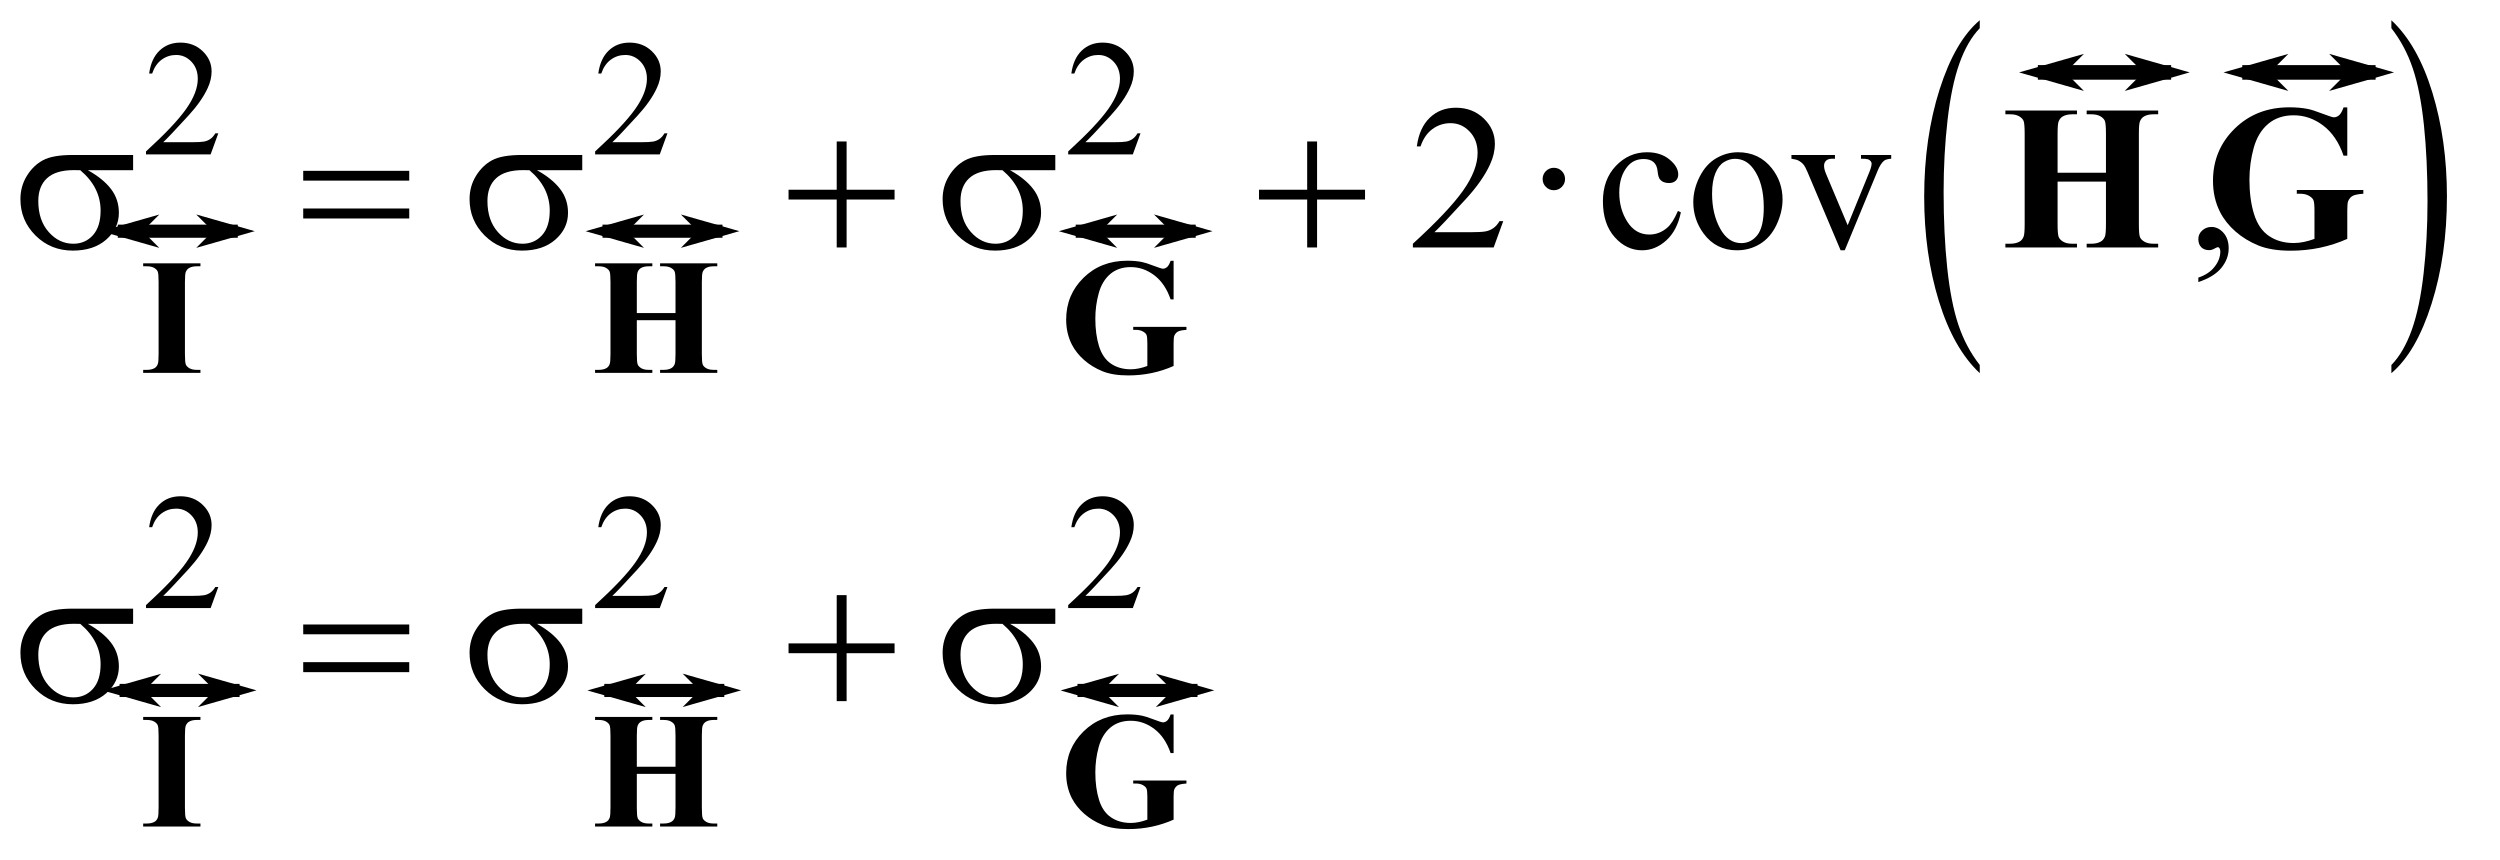 <?xml version="1.0" encoding="UTF-8"?>
<!DOCTYPE svg PUBLIC '-//W3C//DTD SVG 1.0//EN'
          'http://www.w3.org/TR/2001/REC-SVG-20010904/DTD/svg10.dtd'>
<svg stroke-dasharray="none" shape-rendering="auto" xmlns="http://www.w3.org/2000/svg" font-family="'Dialog'" text-rendering="auto" width="189" fill-opacity="1" color-interpolation="auto" color-rendering="auto" preserveAspectRatio="xMidYMid meet" font-size="12px" viewBox="0 0 189 65" fill="black" xmlns:xlink="http://www.w3.org/1999/xlink" stroke="black" image-rendering="auto" stroke-miterlimit="10" stroke-linecap="square" stroke-linejoin="miter" font-style="normal" stroke-width="1" height="65" stroke-dashoffset="0" font-weight="normal" stroke-opacity="1"
><!--Generated by the Batik Graphics2D SVG Generator--><defs id="genericDefs"
  /><g
  ><defs id="defs1"
    ><clipPath clipPathUnits="userSpaceOnUse" id="clipPath1"
      ><path d="M1.072 2.017 L120.597 2.017 L120.597 43.192 L1.072 43.192 L1.072 2.017 Z"
      /></clipPath
      ><clipPath clipPathUnits="userSpaceOnUse" id="clipPath2"
      ><path d="M1.072 2.017 L1.072 43.192 L120.597 43.192 L120.597 2.017 Z"
      /></clipPath
      ><clipPath clipPathUnits="userSpaceOnUse" id="clipPath3"
      ><path d="M34.239 64.442 L34.239 1379.949 L3852.933 1379.949 L3852.933 64.442 Z"
      /></clipPath
      ><clipPath clipPathUnits="userSpaceOnUse" id="clipPath4"
      ><path d="M-706.751 -24.808 L-706.751 269.302 L147 269.302 L147 -24.808 Z"
      /></clipPath
      ><clipPath clipPathUnits="userSpaceOnUse" id="clipPath5"
      ><path d="M735.426 24.808 L735.426 -269.302 L-118.325 -269.302 L-118.325 24.808 Z"
      /></clipPath
      ><clipPath clipPathUnits="userSpaceOnUse" id="clipPath6"
      ><path d="M-776.798 -24.808 L-776.798 269.302 L76.953 269.302 L76.953 -24.808 Z"
      /></clipPath
      ><clipPath clipPathUnits="userSpaceOnUse" id="clipPath7"
      ><path d="M805.472 24.808 L805.472 -269.302 L-48.279 -269.302 L-48.279 24.808 Z"
      /></clipPath
      ><clipPath clipPathUnits="userSpaceOnUse" id="clipPath8"
      ><path d="M-53.353 -88.019 L-53.353 238.77 L895.259 238.77 L895.259 -88.019 Z"
      /></clipPath
      ><clipPath clipPathUnits="userSpaceOnUse" id="clipPath9"
      ><path d="M82.028 88.019 L82.028 -238.77 L-866.585 -238.77 L-866.585 88.019 Z"
      /></clipPath
      ><clipPath clipPathUnits="userSpaceOnUse" id="clipPath10"
      ><path d="M-237.884 -88.019 L-237.884 238.77 L710.728 238.77 L710.728 -88.019 Z"
      /></clipPath
      ><clipPath clipPathUnits="userSpaceOnUse" id="clipPath11"
      ><path d="M266.558 88.019 L266.558 -238.77 L-682.054 -238.77 L-682.054 88.019 Z"
      /></clipPath
      ><clipPath clipPathUnits="userSpaceOnUse" id="clipPath12"
      ><path d="M-418.039 -88.019 L-418.039 238.77 L530.573 238.77 L530.573 -88.019 Z"
      /></clipPath
      ><clipPath clipPathUnits="userSpaceOnUse" id="clipPath13"
      ><path d="M446.714 88.019 L446.714 -238.77 L-501.899 -238.77 L-501.899 88.019 Z"
      /></clipPath
      ><clipPath clipPathUnits="userSpaceOnUse" id="clipPath14"
      ><path d="M-54.033 -262.859 L-54.033 63.93 L894.579 63.93 L894.579 -262.859 Z"
      /></clipPath
      ><clipPath clipPathUnits="userSpaceOnUse" id="clipPath15"
      ><path d="M82.708 262.859 L82.708 -63.93 L-865.905 -63.93 L-865.905 262.859 Z"
      /></clipPath
      ><clipPath clipPathUnits="userSpaceOnUse" id="clipPath16"
      ><path d="M-238.564 -262.859 L-238.564 63.93 L710.048 63.93 L710.048 -262.859 Z"
      /></clipPath
      ><clipPath clipPathUnits="userSpaceOnUse" id="clipPath17"
      ><path d="M267.238 262.859 L267.238 -63.93 L-681.374 -63.93 L-681.374 262.859 Z"
      /></clipPath
      ><clipPath clipPathUnits="userSpaceOnUse" id="clipPath18"
      ><path d="M-418.719 -262.859 L-418.719 63.93 L529.893 63.93 L529.893 -262.859 Z"
      /></clipPath
      ><clipPath clipPathUnits="userSpaceOnUse" id="clipPath19"
      ><path d="M447.394 262.859 L447.394 -63.93 L-501.219 -63.93 L-501.219 262.859 Z"
      /></clipPath
    ></defs
    ><g transform="scale(1.576,1.576) translate(-1.072,-2.017) matrix(0.031,0,0,0.031,0,0)"
    ><path d="M3098.062 629.891 L3098.062 642.5 Q3057.406 604.406 3034.742 530.727 Q3012.078 457.047 3012.078 369.438 Q3012.078 278.328 3035.914 203.477 Q3059.75 128.625 3098.062 96.391 L3098.062 108.703 Q3078.906 128.625 3066.602 163.195 Q3054.297 197.766 3048.219 250.938 Q3042.141 304.109 3042.141 361.828 Q3042.141 427.156 3047.75 479.891 Q3053.359 532.625 3064.883 567.344 Q3076.406 602.062 3098.062 629.891 Z" stroke="none" clip-path="url(#clipPath3)"
    /></g
    ><g transform="scale(1.576,1.576) translate(-1.072,-2.017) matrix(0.031,0,0,0.031,0,0)"
    ><path d="M3735.016 108.703 L3735.016 96.391 Q3775.656 134.188 3798.32 207.867 Q3820.984 281.547 3820.984 369.156 Q3820.984 460.266 3797.156 535.266 Q3773.328 610.266 3735.016 642.5 L3735.016 629.891 Q3754.328 609.969 3766.633 575.398 Q3778.938 540.828 3784.93 487.805 Q3790.922 434.781 3790.922 376.766 Q3790.922 311.735 3785.398 258.852 Q3779.875 205.969 3768.266 171.25 Q3756.656 136.531 3735.016 108.703 Z" stroke="none" clip-path="url(#clipPath3)"
    /></g
    ><g transform="scale(1.576,1.576) translate(-1.072,-2.017) matrix(0.031,0,0,0.031,0,0)"
    ><path d="M372.375 271.375 L360.5 304 L260.5 304 L260.5 299.375 Q304.625 259.125 322.625 233.625 Q340.625 208.125 340.625 187 Q340.625 170.875 330.75 160.5 Q320.875 150.125 307.125 150.125 Q294.625 150.125 284.688 157.438 Q274.75 164.75 270 178.875 L265.375 178.875 Q268.5 155.75 281.438 143.375 Q294.375 131 313.75 131 Q334.375 131 348.188 144.25 Q362 157.5 362 175.5 Q362 188.375 356 201.25 Q346.75 221.5 326 244.125 Q294.875 278.125 287.125 285.125 L331.375 285.125 Q344.875 285.125 350.312 284.125 Q355.75 283.125 360.125 280.062 Q364.5 277 367.75 271.375 L372.375 271.375 ZM1067.375 271.375 L1055.5 304 L955.5 304 L955.5 299.375 Q999.625 259.125 1017.625 233.625 Q1035.625 208.125 1035.625 187 Q1035.625 170.875 1025.75 160.5 Q1015.875 150.125 1002.125 150.125 Q989.625 150.125 979.688 157.438 Q969.75 164.75 965 178.875 L960.375 178.875 Q963.5 155.75 976.438 143.375 Q989.375 131 1008.75 131 Q1029.375 131 1043.188 144.25 Q1057 157.5 1057 175.5 Q1057 188.375 1051 201.25 Q1041.75 221.5 1021 244.125 Q989.875 278.125 982.125 285.125 L1026.375 285.125 Q1039.875 285.125 1045.312 284.125 Q1050.75 283.125 1055.125 280.062 Q1059.5 277 1062.75 271.375 L1067.375 271.375 ZM1799.375 271.375 L1787.5 304 L1687.5 304 L1687.5 299.375 Q1731.625 259.125 1749.625 233.625 Q1767.625 208.125 1767.625 187 Q1767.625 170.875 1757.75 160.5 Q1747.875 150.125 1734.125 150.125 Q1721.625 150.125 1711.688 157.438 Q1701.75 164.75 1697 178.875 L1692.375 178.875 Q1695.5 155.75 1708.438 143.375 Q1721.375 131 1740.75 131 Q1761.375 131 1775.188 144.25 Q1789 157.5 1789 175.5 Q1789 188.375 1783 201.25 Q1773.75 221.5 1753 244.125 Q1721.875 278.125 1714.125 285.125 L1758.375 285.125 Q1771.875 285.125 1777.312 284.125 Q1782.75 283.125 1787.125 280.062 Q1791.5 277 1794.75 271.375 L1799.375 271.375 Z" stroke="none" clip-path="url(#clipPath3)"
    /></g
    ><g transform="scale(1.576,1.576) translate(-1.072,-2.017) matrix(0.031,0,0,0.031,0,0)"
    ><path d="M372.375 973.375 L360.5 1006 L260.5 1006 L260.5 1001.375 Q304.625 961.125 322.625 935.625 Q340.625 910.125 340.625 889 Q340.625 872.875 330.75 862.5 Q320.875 852.125 307.125 852.125 Q294.625 852.125 284.688 859.438 Q274.75 866.75 270 880.875 L265.375 880.875 Q268.5 857.75 281.438 845.375 Q294.375 833 313.75 833 Q334.375 833 348.188 846.25 Q362 859.5 362 877.5 Q362 890.375 356 903.25 Q346.75 923.5 326 946.125 Q294.875 980.125 287.125 987.125 L331.375 987.125 Q344.875 987.125 350.312 986.125 Q355.75 985.125 360.125 982.062 Q364.5 979 367.75 973.375 L372.375 973.375 ZM1067.375 973.375 L1055.5 1006 L955.5 1006 L955.5 1001.375 Q999.625 961.125 1017.625 935.625 Q1035.625 910.125 1035.625 889 Q1035.625 872.875 1025.75 862.5 Q1015.875 852.125 1002.125 852.125 Q989.625 852.125 979.688 859.438 Q969.75 866.75 965 880.875 L960.375 880.875 Q963.5 857.75 976.438 845.375 Q989.375 833 1008.75 833 Q1029.375 833 1043.188 846.25 Q1057 859.5 1057 877.5 Q1057 890.375 1051 903.25 Q1041.75 923.5 1021 946.125 Q989.875 980.125 982.125 987.125 L1026.375 987.125 Q1039.875 987.125 1045.312 986.125 Q1050.75 985.125 1055.125 982.062 Q1059.5 979 1062.75 973.375 L1067.375 973.375 ZM1799.375 973.375 L1787.5 1006 L1687.5 1006 L1687.5 1001.375 Q1731.625 961.125 1749.625 935.625 Q1767.625 910.125 1767.625 889 Q1767.625 872.875 1757.75 862.5 Q1747.875 852.125 1734.125 852.125 Q1721.625 852.125 1711.688 859.438 Q1701.75 866.75 1697 880.875 L1692.375 880.875 Q1695.5 857.75 1708.438 845.375 Q1721.375 833 1740.75 833 Q1761.375 833 1775.188 846.25 Q1789 859.5 1789 877.5 Q1789 890.375 1783 903.25 Q1773.75 923.5 1753 946.125 Q1721.875 980.125 1714.125 987.125 L1758.375 987.125 Q1771.875 987.125 1777.312 986.125 Q1782.75 985.125 1787.125 982.062 Q1791.5 979 1794.75 973.375 L1799.375 973.375 Z" stroke="none" clip-path="url(#clipPath3)"
    /></g
    ><g transform="scale(1.576,1.576) translate(-1.072,-2.017) matrix(0.031,0,0,0.031,0,0)"
    ><path d="M2360.719 407.219 L2345.875 448 L2220.875 448 L2220.875 442.219 Q2276.031 391.906 2298.531 360.031 Q2321.031 328.156 2321.031 301.75 Q2321.031 281.594 2308.688 268.625 Q2296.344 255.656 2279.156 255.656 Q2263.531 255.656 2251.109 264.797 Q2238.688 273.938 2232.75 291.594 L2226.969 291.594 Q2230.875 262.688 2247.047 247.219 Q2263.219 231.75 2287.438 231.75 Q2313.219 231.75 2330.484 248.312 Q2347.75 264.875 2347.75 287.375 Q2347.75 303.469 2340.25 319.563 Q2328.688 344.875 2302.75 373.156 Q2263.844 415.656 2254.156 424.406 L2309.469 424.406 Q2326.344 424.406 2333.141 423.156 Q2339.938 421.906 2345.406 418.078 Q2350.875 414.25 2354.938 407.219 L2360.719 407.219 ZM2439 324.719 Q2446.344 324.719 2451.344 329.797 Q2456.344 334.875 2456.344 342.062 Q2456.344 349.25 2451.266 354.328 Q2446.188 359.406 2439 359.406 Q2431.812 359.406 2426.734 354.328 Q2421.656 349.25 2421.656 342.062 Q2421.656 334.875 2426.734 329.797 Q2431.812 324.719 2439 324.719 ZM2635.562 393.625 Q2629.781 421.906 2612.906 437.141 Q2596.031 452.375 2575.562 452.375 Q2551.188 452.375 2533.062 431.906 Q2514.938 411.438 2514.938 376.594 Q2514.938 342.844 2535.016 321.75 Q2555.094 300.656 2583.219 300.656 Q2604.312 300.656 2617.906 311.828 Q2631.5 323 2631.5 335.031 Q2631.5 340.969 2627.672 344.641 Q2623.844 348.312 2616.969 348.312 Q2607.75 348.312 2603.062 342.375 Q2600.406 339.094 2599.547 329.875 Q2598.688 320.656 2593.219 315.812 Q2587.75 311.125 2578.062 311.125 Q2562.438 311.125 2552.906 322.688 Q2540.25 338 2540.25 363.156 Q2540.25 388.781 2552.828 408.391 Q2565.406 428 2586.812 428 Q2602.125 428 2614.312 417.531 Q2622.906 410.344 2631.031 391.438 L2635.562 393.625 ZM2724 300.656 Q2756.5 300.656 2776.188 325.344 Q2792.906 346.438 2792.906 373.781 Q2792.906 393 2783.688 412.688 Q2774.469 432.375 2758.297 442.375 Q2742.125 452.375 2722.281 452.375 Q2689.938 452.375 2670.875 426.594 Q2654.781 404.875 2654.781 377.844 Q2654.781 358.156 2664.547 338.703 Q2674.312 319.25 2690.25 309.953 Q2706.188 300.656 2724 300.656 ZM2719.156 310.812 Q2710.875 310.812 2702.516 315.734 Q2694.156 320.656 2689 333 Q2683.844 345.344 2683.844 364.719 Q2683.844 395.969 2696.266 418.625 Q2708.688 441.281 2729 441.281 Q2744.156 441.281 2754 428.781 Q2763.844 416.281 2763.844 385.812 Q2763.844 347.688 2747.438 325.812 Q2736.344 310.812 2719.156 310.812 ZM2806.656 304.875 L2874 304.875 L2874 310.656 L2869.625 310.656 Q2863.531 310.656 2860.328 313.625 Q2857.125 316.594 2857.125 321.594 Q2857.125 327.062 2860.406 334.562 L2893.688 413.625 L2927.125 331.594 Q2930.719 322.844 2930.719 318.312 Q2930.719 316.125 2929.469 314.719 Q2927.75 312.375 2925.094 311.516 Q2922.438 310.656 2914.312 310.656 L2914.312 304.875 L2961.031 304.875 L2961.031 310.656 Q2952.906 311.281 2949.781 313.938 Q2944.312 318.625 2939.938 329.562 L2889.156 452.375 L2882.75 452.375 L2831.656 331.594 Q2828.219 323.156 2825.094 319.484 Q2821.969 315.812 2817.125 313.312 Q2814.469 311.906 2806.656 310.656 L2806.656 304.875 Z" stroke="none" clip-path="url(#clipPath3)"
    /></g
    ><g transform="scale(1.576,1.576) translate(-1.072,-2.017) matrix(0.031,0,0,0.031,0,0)"
    ><path d="M240.562 328.469 L170.562 328.469 Q194.156 341.594 206.344 357.531 Q218.531 373.469 218.531 394.406 Q218.531 418.469 199.156 435.656 Q179.781 452.844 147.281 452.844 Q113.062 452.844 89.625 429.562 Q66.188 406.281 66.188 373.312 Q66.188 353.469 76.031 337.375 Q85.875 321.281 100.953 313.078 Q116.031 304.875 147.125 304.875 L240.562 304.875 L240.562 328.469 ZM158.844 328.469 Q152.281 328.312 148.844 328.312 Q120.875 328.312 107.359 340.812 Q93.844 353.312 93.844 376.125 Q93.844 405.969 109.938 424.094 Q126.031 442.219 148.062 442.219 Q166.5 442.219 178.375 429.016 Q190.25 415.812 190.25 390.969 Q190.25 355.031 158.844 328.469 ZM935.562 328.469 L865.562 328.469 Q889.156 341.594 901.344 357.531 Q913.531 373.469 913.531 394.406 Q913.531 418.469 894.156 435.656 Q874.781 452.844 842.281 452.844 Q808.062 452.844 784.625 429.562 Q761.188 406.281 761.188 373.312 Q761.188 353.469 771.031 337.375 Q780.875 321.281 795.953 313.078 Q811.031 304.875 842.125 304.875 L935.562 304.875 L935.562 328.469 ZM853.844 328.469 Q847.281 328.312 843.844 328.312 Q815.875 328.312 802.359 340.812 Q788.844 353.312 788.844 376.125 Q788.844 405.969 804.938 424.094 Q821.031 442.219 843.062 442.219 Q861.5 442.219 873.375 429.016 Q885.25 415.812 885.25 390.969 Q885.25 355.031 853.844 328.469 ZM1329.312 283.938 L1344.625 283.938 L1344.625 358.625 L1418.844 358.625 L1418.844 373.781 L1344.625 373.781 L1344.625 448 L1329.312 448 L1329.312 373.781 L1254.781 373.781 L1254.781 358.625 L1329.312 358.625 L1329.312 283.938 ZM1667.562 328.469 L1597.562 328.469 Q1621.156 341.594 1633.344 357.531 Q1645.531 373.469 1645.531 394.406 Q1645.531 418.469 1626.156 435.656 Q1606.781 452.844 1574.281 452.844 Q1540.062 452.844 1516.625 429.562 Q1493.187 406.281 1493.187 373.312 Q1493.187 353.469 1503.031 337.375 Q1512.875 321.281 1527.953 313.078 Q1543.031 304.875 1574.125 304.875 L1667.562 304.875 L1667.562 328.469 ZM1585.844 328.469 Q1579.281 328.312 1575.844 328.312 Q1547.875 328.312 1534.359 340.812 Q1520.844 353.312 1520.844 376.125 Q1520.844 405.969 1536.938 424.094 Q1553.031 442.219 1575.062 442.219 Q1593.5 442.219 1605.375 429.016 Q1617.25 415.812 1617.25 390.969 Q1617.25 355.031 1585.844 328.469 ZM2057.312 283.938 L2072.625 283.938 L2072.625 358.625 L2146.844 358.625 L2146.844 373.781 L2072.625 373.781 L2072.625 448 L2057.312 448 L2057.312 373.781 L1982.781 373.781 L1982.781 358.625 L2057.312 358.625 L2057.312 283.938 Z" stroke="none" clip-path="url(#clipPath3)"
    /></g
    ><g transform="scale(1.576,1.576) translate(-1.072,-2.017) matrix(0.031,0,0,0.031,0,0)"
    ><path d="M240.562 1030.469 L170.562 1030.469 Q194.156 1043.594 206.344 1059.531 Q218.531 1075.469 218.531 1096.406 Q218.531 1120.469 199.156 1137.656 Q179.781 1154.844 147.281 1154.844 Q113.062 1154.844 89.625 1131.562 Q66.188 1108.281 66.188 1075.312 Q66.188 1055.469 76.031 1039.375 Q85.875 1023.281 100.953 1015.078 Q116.031 1006.875 147.125 1006.875 L240.562 1006.875 L240.562 1030.469 ZM158.844 1030.469 Q152.281 1030.312 148.844 1030.312 Q120.875 1030.312 107.359 1042.812 Q93.844 1055.312 93.844 1078.125 Q93.844 1107.969 109.938 1126.094 Q126.031 1144.219 148.062 1144.219 Q166.5 1144.219 178.375 1131.015 Q190.25 1117.812 190.25 1092.969 Q190.25 1057.031 158.844 1030.469 ZM935.562 1030.469 L865.562 1030.469 Q889.156 1043.594 901.344 1059.531 Q913.531 1075.469 913.531 1096.406 Q913.531 1120.469 894.156 1137.656 Q874.781 1154.844 842.281 1154.844 Q808.062 1154.844 784.625 1131.562 Q761.188 1108.281 761.188 1075.312 Q761.188 1055.469 771.031 1039.375 Q780.875 1023.281 795.953 1015.078 Q811.031 1006.875 842.125 1006.875 L935.562 1006.875 L935.562 1030.469 ZM853.844 1030.469 Q847.281 1030.312 843.844 1030.312 Q815.875 1030.312 802.359 1042.812 Q788.844 1055.312 788.844 1078.125 Q788.844 1107.969 804.938 1126.094 Q821.031 1144.219 843.062 1144.219 Q861.5 1144.219 873.375 1131.015 Q885.25 1117.812 885.25 1092.969 Q885.25 1057.031 853.844 1030.469 ZM1329.312 985.937 L1344.625 985.937 L1344.625 1060.625 L1418.844 1060.625 L1418.844 1075.781 L1344.625 1075.781 L1344.625 1150 L1329.312 1150 L1329.312 1075.781 L1254.781 1075.781 L1254.781 1060.625 L1329.312 1060.625 L1329.312 985.938 ZM1667.562 1030.469 L1597.562 1030.469 Q1621.156 1043.594 1633.344 1059.531 Q1645.531 1075.469 1645.531 1096.406 Q1645.531 1120.469 1626.156 1137.656 Q1606.781 1154.844 1574.281 1154.844 Q1540.062 1154.844 1516.625 1131.562 Q1493.187 1108.281 1493.187 1075.312 Q1493.187 1055.469 1503.031 1039.375 Q1512.875 1023.281 1527.953 1015.078 Q1543.031 1006.875 1574.125 1006.875 L1667.562 1006.875 L1667.562 1030.469 ZM1585.844 1030.469 Q1579.281 1030.312 1575.844 1030.312 Q1547.875 1030.312 1534.359 1042.812 Q1520.844 1055.312 1520.844 1078.125 Q1520.844 1107.969 1536.938 1126.094 Q1553.031 1144.219 1575.062 1144.219 Q1593.5 1144.219 1605.375 1131.015 Q1617.25 1117.812 1617.25 1092.969 Q1617.25 1057.031 1585.844 1030.469 Z" stroke="none" clip-path="url(#clipPath3)"
    /></g
    ><g transform="scale(1.576,1.576) translate(-1.072,-2.017) matrix(0.031,0,0,0.031,0,0)"
    ><path d="M503.781 329.406 L667.844 329.406 L667.844 344.562 L503.781 344.562 L503.781 329.406 ZM503.781 387.688 L667.844 387.688 L667.844 403.156 L503.781 403.156 L503.781 387.688 Z" stroke="none" clip-path="url(#clipPath3)"
    /></g
    ><g transform="scale(1.576,1.576) translate(-1.072,-2.017) matrix(0.031,0,0,0.031,0,0)"
    ><path d="M503.781 1031.406 L667.844 1031.406 L667.844 1046.562 L503.781 1046.562 L503.781 1031.406 ZM503.781 1089.688 L667.844 1089.688 L667.844 1105.156 L503.781 1105.156 L503.781 1089.688 Z" stroke="none" clip-path="url(#clipPath3)"
    /></g
    ><g transform="scale(1.576,1.576) translate(-1.072,-2.017) matrix(0.031,0,0,0.031,0,0)"
    ><path d="M1020 1262.5 L1020 1315 Q1020 1328 1021.438 1331.25 Q1022.875 1334.5 1027.062 1336.938 Q1031.25 1339.375 1038.375 1339.375 L1044 1339.375 L1044 1344 L955.375 1344 L955.375 1339.375 L961 1339.375 Q968.375 1339.375 972.875 1336.75 Q976.125 1335 977.875 1330.75 Q979.25 1327.75 979.25 1315 L979.25 1203.5 Q979.25 1190.5 977.875 1187.25 Q976.5 1184 972.312 1181.562 Q968.125 1179.125 961 1179.125 L955.375 1179.125 L955.375 1174.5 L1044 1174.5 L1044 1179.125 L1038.375 1179.125 Q1031 1179.125 1026.5 1181.75 Q1023.25 1183.5 1021.375 1187.75 Q1020 1190.75 1020 1203.5 L1020 1251.5 L1079.875 1251.5 L1079.875 1203.5 Q1079.875 1190.5 1078.5 1187.25 Q1077.125 1184 1072.875 1181.562 Q1068.625 1179.125 1061.5 1179.125 L1056 1179.125 L1056 1174.5 L1144.5 1174.5 L1144.5 1179.125 L1139 1179.125 Q1131.5 1179.125 1127.125 1181.75 Q1123.875 1183.5 1122 1187.75 Q1120.625 1190.75 1120.625 1203.5 L1120.625 1315 Q1120.625 1328 1122 1331.25 Q1123.375 1334.5 1127.625 1336.938 Q1131.875 1339.375 1139 1339.375 L1144.5 1339.375 L1144.5 1344 L1056 1344 L1056 1339.375 L1061.5 1339.375 Q1069 1339.375 1073.375 1336.75 Q1076.625 1335 1078.5 1330.75 Q1079.875 1327.75 1079.875 1315 L1079.875 1262.5 L1020 1262.5 Z" stroke="none" clip-path="url(#clipPath3)"
    /></g
    ><g transform="scale(1.576,1.576) translate(-1.072,-2.017) matrix(0.031,0,0,0.031,0,0)"
    ><path d="M344.75 637.375 L344.75 642 L256.125 642 L256.125 637.375 L261.75 637.375 Q269.125 637.375 273.625 634.75 Q276.875 633 278.625 628.75 Q280 625.75 280 613 L280 501.5 Q280 488.5 278.625 485.25 Q277.25 482 273.062 479.562 Q268.875 477.125 261.75 477.125 L256.125 477.125 L256.125 472.5 L344.75 472.5 L344.75 477.125 L339.125 477.125 Q331.75 477.125 327.25 479.75 Q324 481.5 322.125 485.75 Q320.75 488.75 320.75 501.5 L320.75 613 Q320.75 626 322.188 629.25 Q323.625 632.5 327.812 634.938 Q332 637.375 339.125 637.375 L344.75 637.375 Z" stroke="none" clip-path="url(#clipPath3)"
    /></g
    ><g transform="scale(1.576,1.576) translate(-1.072,-2.017) matrix(0.031,0,0,0.031,0,0)"
    ><path d="M1850.625 1170.625 L1850.625 1230.375 L1846 1230.375 Q1837.625 1205.875 1820.875 1193.125 Q1804.125 1180.375 1784.25 1180.375 Q1765.25 1180.375 1752.625 1191.062 Q1740 1201.75 1734.75 1220.875 Q1729.5 1240 1729.5 1260.125 Q1729.5 1284.5 1735.25 1302.875 Q1741 1321.25 1753.812 1329.875 Q1766.625 1338.5 1784.25 1338.5 Q1790.375 1338.5 1796.812 1337.188 Q1803.25 1335.875 1810 1333.375 L1810 1298.125 Q1810 1288.125 1808.625 1285.188 Q1807.25 1282.25 1802.938 1279.875 Q1798.625 1277.5 1792.5 1277.5 L1788.125 1277.5 L1788.125 1272.875 L1870.5 1272.875 L1870.5 1277.5 Q1861.125 1278.125 1857.438 1280.062 Q1853.75 1282 1851.75 1286.5 Q1850.625 1288.875 1850.625 1298.125 L1850.625 1333.375 Q1834.375 1340.625 1816.812 1344.312 Q1799.25 1348 1780.375 1348 Q1756.25 1348 1740.312 1341.438 Q1724.375 1334.875 1712.188 1324.188 Q1700 1313.5 1693.125 1300.125 Q1684.375 1282.875 1684.375 1261.5 Q1684.375 1223.25 1711.25 1196.875 Q1738.125 1170.5 1778.875 1170.5 Q1791.5 1170.5 1801.625 1172.5 Q1807.125 1173.5 1819.438 1178.188 Q1831.75 1182.875 1834 1182.875 Q1837.5 1182.875 1840.5 1180.312 Q1843.5 1177.75 1846 1170.625 L1850.625 1170.625 Z" stroke="none" clip-path="url(#clipPath3)"
    /></g
    ><g transform="scale(1.576,1.576) translate(-1.072,-2.017) matrix(0.031,0,0,0.031,0,0)"
    ><path d="M1020 560.5 L1020 613 Q1020 626 1021.438 629.25 Q1022.875 632.5 1027.062 634.938 Q1031.25 637.375 1038.375 637.375 L1044 637.375 L1044 642 L955.375 642 L955.375 637.375 L961 637.375 Q968.375 637.375 972.875 634.75 Q976.125 633 977.875 628.75 Q979.25 625.75 979.25 613 L979.25 501.5 Q979.25 488.5 977.875 485.25 Q976.5 482 972.312 479.562 Q968.125 477.125 961 477.125 L955.375 477.125 L955.375 472.5 L1044 472.5 L1044 477.125 L1038.375 477.125 Q1031 477.125 1026.5 479.75 Q1023.25 481.5 1021.375 485.75 Q1020 488.75 1020 501.5 L1020 549.5 L1079.875 549.5 L1079.875 501.5 Q1079.875 488.5 1078.5 485.25 Q1077.125 482 1072.875 479.562 Q1068.625 477.125 1061.5 477.125 L1056 477.125 L1056 472.5 L1144.5 472.5 L1144.5 477.125 L1139 477.125 Q1131.5 477.125 1127.125 479.75 Q1123.875 481.5 1122 485.75 Q1120.625 488.75 1120.625 501.5 L1120.625 613 Q1120.625 626 1122 629.25 Q1123.375 632.5 1127.625 634.938 Q1131.875 637.375 1139 637.375 L1144.5 637.375 L1144.5 642 L1056 642 L1056 637.375 L1061.5 637.375 Q1069 637.375 1073.375 634.75 Q1076.625 633 1078.5 628.75 Q1079.875 625.75 1079.875 613 L1079.875 560.5 L1020 560.5 ZM1850.625 468.625 L1850.625 528.375 L1846 528.375 Q1837.625 503.875 1820.875 491.125 Q1804.125 478.375 1784.25 478.375 Q1765.25 478.375 1752.625 489.062 Q1740 499.75 1734.75 518.875 Q1729.5 538 1729.5 558.125 Q1729.5 582.5 1735.25 600.875 Q1741 619.25 1753.812 627.875 Q1766.625 636.5 1784.25 636.5 Q1790.375 636.5 1796.812 635.188 Q1803.25 633.875 1810 631.375 L1810 596.125 Q1810 586.125 1808.625 583.188 Q1807.25 580.25 1802.938 577.875 Q1798.625 575.5 1792.5 575.5 L1788.125 575.5 L1788.125 570.875 L1870.5 570.875 L1870.5 575.5 Q1861.125 576.125 1857.438 578.062 Q1853.75 580 1851.75 584.5 Q1850.625 586.875 1850.625 596.125 L1850.625 631.375 Q1834.375 638.625 1816.812 642.312 Q1799.25 646 1780.375 646 Q1756.25 646 1740.312 639.438 Q1724.375 632.875 1712.188 622.188 Q1700 611.5 1693.125 598.125 Q1684.375 580.875 1684.375 559.5 Q1684.375 521.25 1711.25 494.875 Q1738.125 468.5 1778.875 468.5 Q1791.5 468.5 1801.625 470.5 Q1807.125 471.5 1819.438 476.188 Q1831.75 480.875 1834 480.875 Q1837.5 480.875 1840.5 478.312 Q1843.5 475.75 1846 468.625 L1850.625 468.625 Z" stroke="none" clip-path="url(#clipPath3)"
    /></g
    ><g transform="scale(1.576,1.576) translate(-1.072,-2.017) matrix(0.031,0,0,0.031,0,0)"
    ><path d="M344.75 1339.375 L344.75 1344 L256.125 1344 L256.125 1339.375 L261.75 1339.375 Q269.125 1339.375 273.625 1336.75 Q276.875 1335 278.625 1330.75 Q280 1327.75 280 1315 L280 1203.5 Q280 1190.5 278.625 1187.25 Q277.25 1184 273.062 1181.562 Q268.875 1179.125 261.75 1179.125 L256.125 1179.125 L256.125 1174.5 L344.75 1174.5 L344.75 1179.125 L339.125 1179.125 Q331.75 1179.125 327.25 1181.75 Q324 1183.5 322.125 1187.75 Q320.75 1190.75 320.75 1203.5 L320.75 1315 Q320.75 1328 322.188 1331.25 Q323.625 1334.5 327.812 1336.938 Q332 1339.375 339.125 1339.375 L344.75 1339.375 Z" stroke="none" clip-path="url(#clipPath3)"
    /></g
    ><g transform="scale(1.576,1.576) translate(-1.072,-2.017) matrix(0.031,0,0,0.031,0,0)"
    ><path d="M3218.5 346.125 L3218.5 411.75 Q3218.5 428 3220.297 432.062 Q3222.094 436.125 3227.328 439.172 Q3232.562 442.219 3241.469 442.219 L3248.5 442.219 L3248.5 448 L3137.719 448 L3137.719 442.219 L3144.75 442.219 Q3153.969 442.219 3159.594 438.938 Q3163.656 436.75 3165.844 431.438 Q3167.562 427.688 3167.562 411.75 L3167.562 272.375 Q3167.562 256.125 3165.844 252.062 Q3164.125 248 3158.891 244.953 Q3153.656 241.906 3144.75 241.906 L3137.719 241.906 L3137.719 236.125 L3248.5 236.125 L3248.5 241.906 L3241.469 241.906 Q3232.25 241.906 3226.625 245.188 Q3222.562 247.375 3220.219 252.688 Q3218.5 256.438 3218.5 272.375 L3218.5 332.375 L3293.344 332.375 L3293.344 272.375 Q3293.344 256.125 3291.625 252.062 Q3289.906 248 3284.594 244.953 Q3279.281 241.906 3270.375 241.906 L3263.5 241.906 L3263.5 236.125 L3374.125 236.125 L3374.125 241.906 L3367.25 241.906 Q3357.875 241.906 3352.406 245.188 Q3348.344 247.375 3346 252.688 Q3344.281 256.438 3344.281 272.375 L3344.281 411.75 Q3344.281 428 3346 432.062 Q3347.719 436.125 3353.031 439.172 Q3358.344 442.219 3367.25 442.219 L3374.125 442.219 L3374.125 448 L3263.5 448 L3263.5 442.219 L3270.375 442.219 Q3279.75 442.219 3285.219 438.938 Q3289.281 436.75 3291.625 431.438 Q3293.344 427.688 3293.344 411.75 L3293.344 346.125 L3218.5 346.125 ZM3666.781 231.281 L3666.781 305.969 L3661 305.969 Q3650.531 275.344 3629.594 259.406 Q3608.656 243.469 3583.812 243.469 Q3560.062 243.469 3544.281 256.828 Q3528.5 270.188 3521.938 294.094 Q3515.375 318 3515.375 343.156 Q3515.375 373.625 3522.562 396.594 Q3529.75 419.562 3545.766 430.344 Q3561.781 441.125 3583.812 441.125 Q3591.469 441.125 3599.516 439.484 Q3607.562 437.844 3616 434.719 L3616 390.656 Q3616 378.156 3614.281 374.484 Q3612.562 370.812 3607.172 367.844 Q3601.781 364.875 3594.125 364.875 L3588.656 364.875 L3588.656 359.094 L3691.625 359.094 L3691.625 364.875 Q3679.906 365.656 3675.297 368.078 Q3670.688 370.5 3668.188 376.125 Q3666.781 379.094 3666.781 390.656 L3666.781 434.719 Q3646.469 443.781 3624.516 448.391 Q3602.562 453 3578.969 453 Q3548.812 453 3528.891 444.797 Q3508.969 436.594 3493.734 423.234 Q3478.5 409.875 3469.906 393.156 Q3458.969 371.594 3458.969 344.875 Q3458.969 297.062 3492.562 264.094 Q3526.156 231.125 3577.094 231.125 Q3592.875 231.125 3605.531 233.625 Q3612.406 234.875 3627.797 240.734 Q3643.188 246.594 3646 246.594 Q3650.375 246.594 3654.125 243.391 Q3657.875 240.188 3661 231.281 L3666.781 231.281 Z" stroke="none" clip-path="url(#clipPath3)"
    /></g
    ><g stroke-linecap="butt" stroke-width="0.7" transform="scale(1.576,1.576) translate(-1.072,-2.017)"
    ><path fill="none" d="M99.177 5.49 L104.871 5.49" clip-path="url(#clipPath2)"
      /><path d="M0 0 L5 -5 L-12.5 0 L5 5 L0 0 Z" clip-path="url(#clipPath4)" fill-rule="evenodd" transform="matrix(0.14,0,0,0.14,100.017,5.49)" stroke="none"
      /><path stroke-linecap="square" transform="matrix(0.14,0,0,0.14,100.017,5.49)" clip-path="url(#clipPath4)" fill="none" fill-rule="evenodd" d="M0 0 L5 -5 L-12.5 0 L5 5 L0 0 Z" stroke-width="1.333"
    /></g
    ><g stroke-width="1.333" transform="matrix(-0.221,0,0,-0.221,162.24,5.473)"
    ><path d="M0 0 L5 -5 L-12.5 0 L5 5 L0 0 Z" fill-rule="evenodd" clip-path="url(#clipPath5)" stroke="none"
      /><path fill="none" d="M0 0 L5 -5 L-12.5 0 L5 5 L0 0 Z" clip-path="url(#clipPath5)" fill-rule="evenodd"
    /></g
    ><g stroke-linecap="butt" stroke-width="0.7" transform="matrix(1.576,0,0,1.576,-1.689,-3.178)"
    ><path fill="none" d="M108.983 5.49 L114.678 5.49" clip-path="url(#clipPath2)"
      /><path d="M0 0 L5 -5 L-12.5 0 L5 5 L0 0 Z" clip-path="url(#clipPath6)" fill-rule="evenodd" transform="matrix(0.14,0,0,0.14,109.823,5.49)" stroke="none"
      /><path stroke-linecap="square" transform="matrix(0.14,0,0,0.14,109.823,5.49)" clip-path="url(#clipPath6)" fill="none" fill-rule="evenodd" d="M0 0 L5 -5 L-12.5 0 L5 5 L0 0 Z" stroke-width="1.333"
    /></g
    ><g stroke-width="1.333" transform="matrix(-0.221,0,0,-0.221,177.692,5.473)"
    ><path d="M0 0 L5 -5 L-12.5 0 L5 5 L0 0 Z" fill-rule="evenodd" clip-path="url(#clipPath7)" stroke="none"
      /><path fill="none" d="M0 0 L5 -5 L-12.5 0 L5 5 L0 0 Z" clip-path="url(#clipPath7)" fill-rule="evenodd"
    /></g
    ><g stroke-linecap="butt" stroke-width="0.63" transform="matrix(1.576,0,0,1.576,-1.689,-3.178)"
    ><path fill="none" d="M7.038 13.107 L12.163 13.107" clip-path="url(#clipPath2)"
      /><path d="M0 0 L5 -5 L-12.5 0 L5 5 L0 0 Z" clip-path="url(#clipPath8)" fill-rule="evenodd" transform="matrix(0.126,0,0,0.126,7.794,13.107)" stroke="none"
      /><path stroke-linecap="square" transform="matrix(0.126,0,0,0.126,7.794,13.107)" clip-path="url(#clipPath8)" fill="none" fill-rule="evenodd" d="M0 0 L5 -5 L-12.5 0 L5 5 L0 0 Z" stroke-width="1.333"
    /></g
    ><g stroke-width="1.333" transform="matrix(-0.199,0,0,-0.199,16.286,17.476)"
    ><path d="M0 0 L5 -5 L-12.5 0 L5 5 L0 0 Z" fill-rule="evenodd" clip-path="url(#clipPath9)" stroke="none"
      /><path fill="none" d="M0 0 L5 -5 L-12.5 0 L5 5 L0 0 Z" clip-path="url(#clipPath9)" fill-rule="evenodd"
    /></g
    ><g stroke-linecap="butt" stroke-width="0.63" transform="matrix(1.576,0,0,1.576,-1.689,-3.178)"
    ><path fill="none" d="M30.289 13.107 L35.414 13.107" clip-path="url(#clipPath2)"
      /><path d="M0 0 L5 -5 L-12.5 0 L5 5 L0 0 Z" clip-path="url(#clipPath10)" fill-rule="evenodd" transform="matrix(0.126,0,0,0.126,31.045,13.107)" stroke="none"
      /><path stroke-linecap="square" transform="matrix(0.126,0,0,0.126,31.045,13.107)" clip-path="url(#clipPath10)" fill="none" fill-rule="evenodd" d="M0 0 L5 -5 L-12.5 0 L5 5 L0 0 Z" stroke-width="1.333"
    /></g
    ><g stroke-width="1.333" transform="matrix(-0.199,0,0,-0.199,52.924,17.476)"
    ><path d="M0 0 L5 -5 L-12.5 0 L5 5 L0 0 Z" fill-rule="evenodd" clip-path="url(#clipPath11)" stroke="none"
      /><path fill="none" d="M0 0 L5 -5 L-12.5 0 L5 5 L0 0 Z" clip-path="url(#clipPath11)" fill-rule="evenodd"
    /></g
    ><g stroke-linecap="butt" stroke-width="0.63" transform="matrix(1.576,0,0,1.576,-1.689,-3.178)"
    ><path fill="none" d="M52.989 13.107 L58.114 13.107" clip-path="url(#clipPath2)"
      /><path d="M0 0 L5 -5 L-12.5 0 L5 5 L0 0 Z" clip-path="url(#clipPath12)" fill-rule="evenodd" transform="matrix(0.126,0,0,0.126,53.745,13.107)" stroke="none"
      /><path stroke-linecap="square" transform="matrix(0.126,0,0,0.126,53.745,13.107)" clip-path="url(#clipPath12)" fill="none" fill-rule="evenodd" d="M0 0 L5 -5 L-12.5 0 L5 5 L0 0 Z" stroke-width="1.333"
    /></g
    ><g stroke-width="1.333" transform="matrix(-0.199,0,0,-0.199,88.693,17.476)"
    ><path d="M0 0 L5 -5 L-12.5 0 L5 5 L0 0 Z" fill-rule="evenodd" clip-path="url(#clipPath13)" stroke="none"
      /><path fill="none" d="M0 0 L5 -5 L-12.5 0 L5 5 L0 0 Z" clip-path="url(#clipPath13)" fill-rule="evenodd"
    /></g
    ><g stroke-linecap="butt" stroke-width="0.63" transform="matrix(1.576,0,0,1.576,-1.689,-3.178)"
    ><path fill="none" d="M7.124 35.137 L12.249 35.137" clip-path="url(#clipPath2)"
      /><path d="M0 0 L5 -5 L-12.5 0 L5 5 L0 0 Z" clip-path="url(#clipPath14)" fill-rule="evenodd" transform="matrix(0.126,0,0,0.126,7.88,35.137)" stroke="none"
      /><path stroke-linecap="square" transform="matrix(0.126,0,0,0.126,7.88,35.137)" clip-path="url(#clipPath14)" fill="none" fill-rule="evenodd" d="M0 0 L5 -5 L-12.5 0 L5 5 L0 0 Z" stroke-width="1.333"
    /></g
    ><g stroke-width="1.333" transform="matrix(-0.199,0,0,-0.199,16.421,52.19)"
    ><path d="M0 0 L5 -5 L-12.5 0 L5 5 L0 0 Z" fill-rule="evenodd" clip-path="url(#clipPath15)" stroke="none"
      /><path fill="none" d="M0 0 L5 -5 L-12.5 0 L5 5 L0 0 Z" clip-path="url(#clipPath15)" fill-rule="evenodd"
    /></g
    ><g stroke-linecap="butt" stroke-width="0.63" transform="matrix(1.576,0,0,1.576,-1.689,-3.178)"
    ><path fill="none" d="M30.375 35.137 L35.5 35.137" clip-path="url(#clipPath2)"
      /><path d="M0 0 L5 -5 L-12.5 0 L5 5 L0 0 Z" clip-path="url(#clipPath16)" fill-rule="evenodd" transform="matrix(0.126,0,0,0.126,31.131,35.137)" stroke="none"
      /><path stroke-linecap="square" transform="matrix(0.126,0,0,0.126,31.131,35.137)" clip-path="url(#clipPath16)" fill="none" fill-rule="evenodd" d="M0 0 L5 -5 L-12.5 0 L5 5 L0 0 Z" stroke-width="1.333"
    /></g
    ><g stroke-width="1.333" transform="matrix(-0.199,0,0,-0.199,53.059,52.19)"
    ><path d="M0 0 L5 -5 L-12.5 0 L5 5 L0 0 Z" fill-rule="evenodd" clip-path="url(#clipPath17)" stroke="none"
      /><path fill="none" d="M0 0 L5 -5 L-12.5 0 L5 5 L0 0 Z" clip-path="url(#clipPath17)" fill-rule="evenodd"
    /></g
    ><g stroke-linecap="butt" stroke-width="0.63" transform="matrix(1.576,0,0,1.576,-1.689,-3.178)"
    ><path fill="none" d="M53.074 35.137 L58.199 35.137" clip-path="url(#clipPath2)"
      /><path d="M0 0 L5 -5 L-12.5 0 L5 5 L0 0 Z" clip-path="url(#clipPath18)" fill-rule="evenodd" transform="matrix(0.126,0,0,0.126,53.83,35.137)" stroke="none"
      /><path stroke-linecap="square" transform="matrix(0.126,0,0,0.126,53.83,35.137)" clip-path="url(#clipPath18)" fill="none" fill-rule="evenodd" d="M0 0 L5 -5 L-12.5 0 L5 5 L0 0 Z" stroke-width="1.333"
    /></g
    ><g stroke-width="1.333" transform="matrix(-0.199,0,0,-0.199,88.828,52.19)"
    ><path d="M0 0 L5 -5 L-12.5 0 L5 5 L0 0 Z" fill-rule="evenodd" clip-path="url(#clipPath19)" stroke="none"
      /><path fill="none" d="M0 0 L5 -5 L-12.5 0 L5 5 L0 0 Z" clip-path="url(#clipPath19)" fill-rule="evenodd"
    /></g
    ><g stroke-width="1.333" transform="matrix(1.576,0,0,1.576,-1.689,-3.178)"
    ><path d="M106.525 15.547 L106.525 15.332 Q107.03 15.166 107.303 14.814 Q107.58 14.466 107.58 14.075 Q107.58 13.984 107.537 13.919 Q107.502 13.873 107.469 13.873 Q107.414 13.873 107.235 13.974 Q107.147 14.017 107.049 14.017 Q106.808 14.017 106.665 13.877 Q106.525 13.733 106.525 13.483 Q106.525 13.245 106.707 13.076 Q106.893 12.903 107.156 12.903 Q107.479 12.903 107.729 13.183 Q107.98 13.463 107.98 13.929 Q107.98 14.433 107.632 14.863 Q107.284 15.296 106.525 15.547 Z" stroke="none" clip-path="url(#clipPath2)"
    /></g
  ></g
></svg
>
